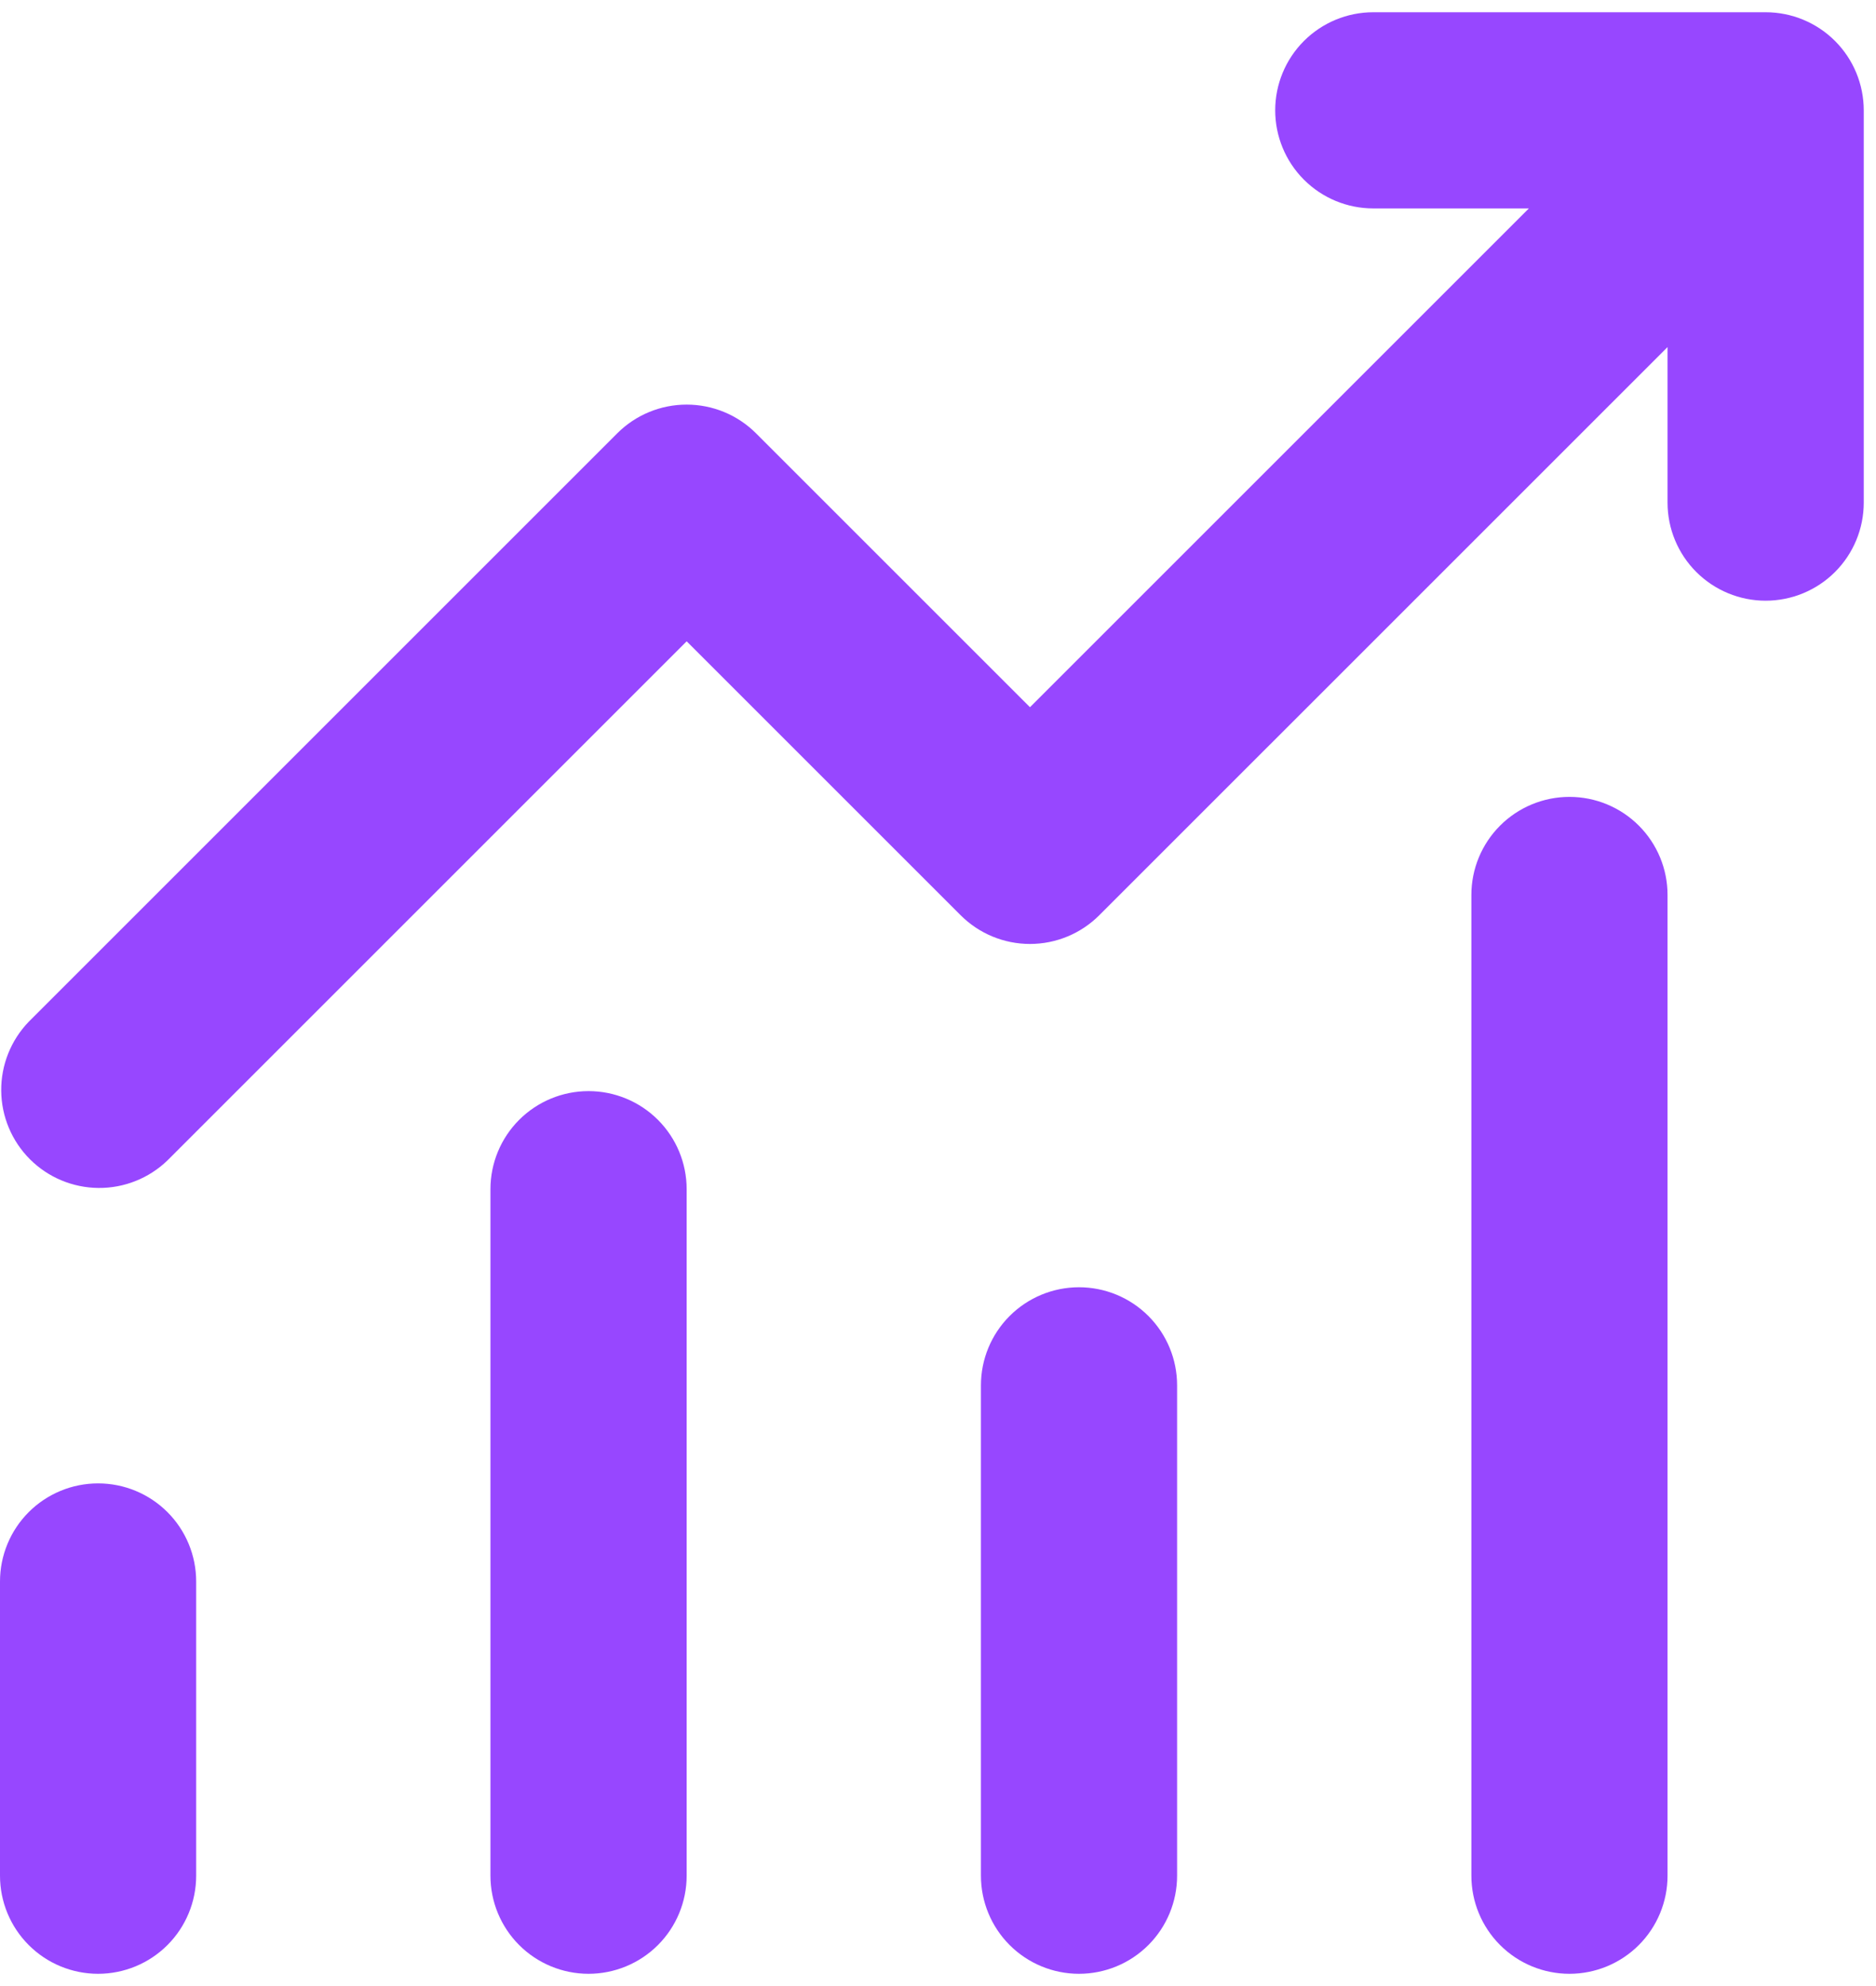 <svg width="51" height="54" viewBox="0 0 51 54" fill="none" xmlns="http://www.w3.org/2000/svg">
<path d="M37.333 5.667C36.626 5.667 35.948 5.386 35.448 4.886C34.948 4.386 34.667 3.707 34.667 3C34.667 2.293 34.948 1.614 35.448 1.114C35.948 0.614 36.626 0.333 37.333 0.333H48C48.707 0.333 49.386 0.614 49.886 1.114C50.386 1.614 50.667 2.293 50.667 3V13.667C50.667 14.374 50.386 15.052 49.886 15.552C49.386 16.052 48.707 16.333 48 16.333C47.293 16.333 46.614 16.052 46.114 15.552C45.614 15.052 45.333 14.374 45.333 13.667V9.437L29.885 24.885C29.385 25.385 28.707 25.666 28 25.666C27.293 25.666 26.615 25.385 26.115 24.885L18.667 17.437L4.552 31.552C4.049 32.038 3.375 32.306 2.676 32.3C1.977 32.294 1.308 32.014 0.814 31.52C0.319 31.025 0.039 30.356 0.033 29.657C0.027 28.958 0.296 28.284 0.781 27.781L16.781 11.781C17.281 11.281 17.96 11.001 18.667 11.001C19.374 11.001 20.052 11.281 20.552 11.781L28 19.229L41.563 5.667H37.333ZM5.333 43V51C5.333 51.707 5.052 52.386 4.552 52.886C4.052 53.386 3.374 53.667 2.667 53.667C1.959 53.667 1.281 53.386 0.781 52.886C0.281 52.386 0 51.707 0 51V43C0 42.293 0.281 41.614 0.781 41.114C1.281 40.614 1.959 40.333 2.667 40.333C3.374 40.333 4.052 40.614 4.552 41.114C5.052 41.614 5.333 42.293 5.333 43ZM18.667 32.333C18.667 31.626 18.386 30.948 17.886 30.448C17.386 29.948 16.707 29.667 16 29.667C15.293 29.667 14.614 29.948 14.114 30.448C13.614 30.948 13.333 31.626 13.333 32.333V51C13.333 51.707 13.614 52.386 14.114 52.886C14.614 53.386 15.293 53.667 16 53.667C16.707 53.667 17.386 53.386 17.886 52.886C18.386 52.386 18.667 51.707 18.667 51V32.333ZM29.333 35C30.041 35 30.719 35.281 31.219 35.781C31.719 36.281 32 36.959 32 37.667V51C32 51.707 31.719 52.386 31.219 52.886C30.719 53.386 30.041 53.667 29.333 53.667C28.626 53.667 27.948 53.386 27.448 52.886C26.948 52.386 26.667 51.707 26.667 51V37.667C26.667 36.959 26.948 36.281 27.448 35.781C27.948 35.281 28.626 35 29.333 35ZM45.333 24.333C45.333 23.626 45.052 22.948 44.552 22.448C44.052 21.948 43.374 21.667 42.667 21.667C41.959 21.667 41.281 21.948 40.781 22.448C40.281 22.948 40 23.626 40 24.333V51C40 51.707 40.281 52.386 40.781 52.886C41.281 53.386 41.959 53.667 42.667 53.667C43.374 53.667 44.052 53.386 44.552 52.886C45.052 52.386 45.333 51.707 45.333 51V24.333Z" fill="#9747FF"/>
</svg>
